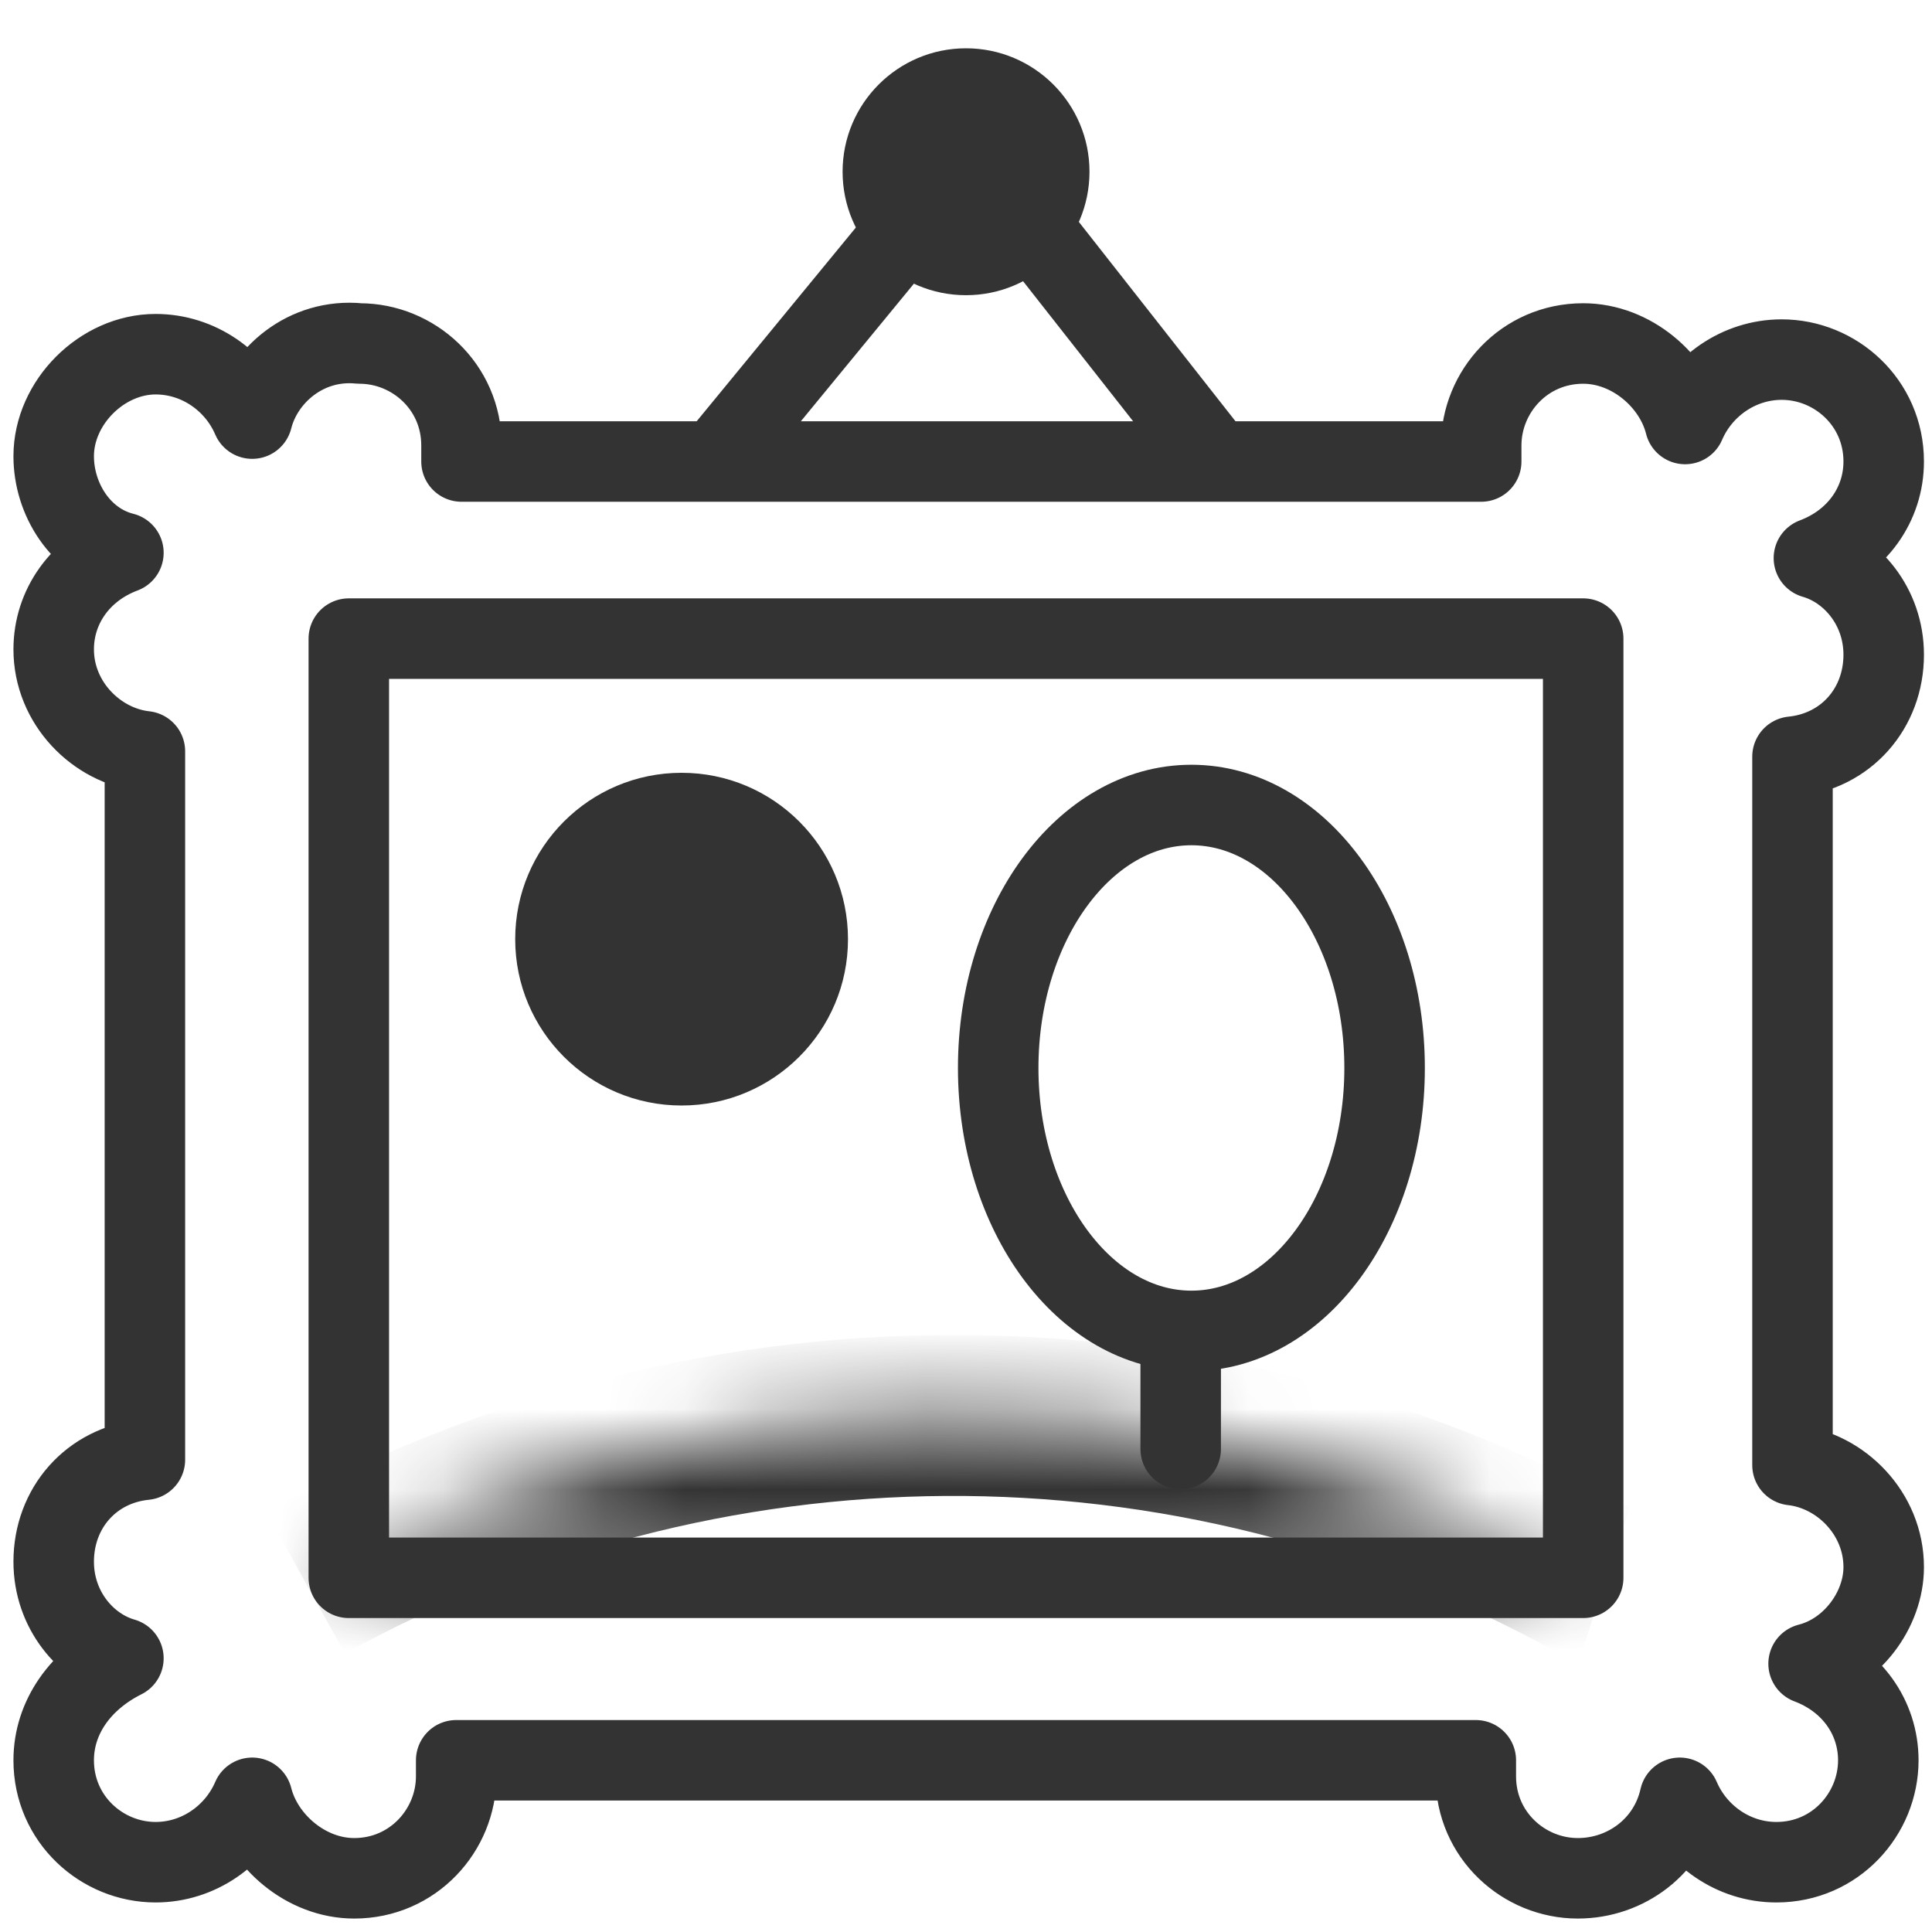 <svg width="24" height="24" viewBox="0 0 24 24" fill="none" xmlns="http://www.w3.org/2000/svg">
<g clip-path="url(#clip0_5618_1265)">
<path d="M9 5.6L12.067 1.867L15 5.6" stroke="#333333" stroke-miterlimit="10" stroke-linecap="round" stroke-linejoin="round"/>
<path d="M12 3.667C12.847 3.667 13.534 2.98 13.534 2.133C13.534 1.287 12.847 0.6 12 0.6C11.153 0.6 10.467 1.287 10.467 2.133C10.467 2.98 11.153 3.667 12 3.667Z" fill="#333333"/>
<mask id="path-3-inside-1_5618_1265" fill="white">
<path d="M3.8 19.667C8.733 16.933 14.733 16.867 19.733 19.6L19.933 19.667"/>
</mask>
<path d="M19.733 19.6L19.254 20.477L19.332 20.52L19.417 20.549L19.733 19.6ZM4.285 20.541C8.923 17.972 14.559 17.911 19.254 20.477L20.213 18.723C14.908 15.822 8.544 15.895 3.315 18.792L4.285 20.541ZM19.417 20.549L19.617 20.615L20.25 18.718L20.05 18.651L19.417 20.549Z" fill="#333333" mask="url(#path-3-inside-1_5618_1265)"/>
<path d="M14.8 16.533C16.126 16.533 17.2 15.071 17.2 13.267C17.2 11.463 16.126 10 14.8 10C13.475 10 12.4 11.463 12.4 13.267C12.4 15.071 13.475 16.533 14.8 16.533Z" stroke="#333333" stroke-miterlimit="10" stroke-linecap="round" stroke-linejoin="round"/>
<path d="M14.667 16.666L14.667 18" stroke="#333333" stroke-miterlimit="10" stroke-linecap="round" stroke-linejoin="round"/>
<path d="M8.467 13.733C9.608 13.733 10.534 12.808 10.534 11.667C10.534 10.525 9.608 9.6 8.467 9.6C7.325 9.6 6.4 10.525 6.4 11.667C6.4 12.808 7.325 13.733 8.467 13.733Z" fill="#333333"/>
<path d="M23.4 19.467C23.4 18.8 22.867 18.267 22.267 18.2V9.4C22.933 9.333 23.4 8.8 23.4 8.133C23.4 7.533 23 7.067 22.533 6.933C23.067 6.733 23.4 6.267 23.4 5.733C23.4 5 22.8 4.467 22.133 4.467C21.6 4.467 21.133 4.8 20.933 5.267C20.8 4.733 20.267 4.267 19.667 4.267C18.933 4.267 18.4 4.867 18.4 5.533C18.4 5.6 18.4 5.667 18.4 5.733H5.733C5.733 5.667 5.733 5.6 5.733 5.533C5.733 4.8 5.133 4.267 4.467 4.267C3.8 4.2 3.267 4.667 3.133 5.2C2.933 4.733 2.467 4.4 1.933 4.4C1.267 4.4 0.667 5 0.667 5.667C0.667 6.2 1 6.733 1.533 6.867C1 7.067 0.667 7.533 0.667 8.067C0.667 8.733 1.2 9.267 1.8 9.333V18.133C1.133 18.2 0.667 18.733 0.667 19.4C0.667 20 1.067 20.467 1.533 20.6C1 20.867 0.667 21.333 0.667 21.867C0.667 22.6 1.267 23.133 1.933 23.133C2.467 23.133 2.933 22.8 3.133 22.333C3.267 22.867 3.8 23.333 4.4 23.333C5.133 23.333 5.667 22.733 5.667 22.067C5.667 22 5.667 21.933 5.667 21.867H18.333C18.333 21.933 18.333 22 18.333 22.067C18.333 22.8 18.933 23.333 19.6 23.333C20.2 23.333 20.733 22.933 20.867 22.333C21.067 22.8 21.533 23.133 22.067 23.133C22.8 23.133 23.333 22.533 23.333 21.867C23.333 21.333 23 20.867 22.467 20.667C23 20.533 23.4 20 23.4 19.467ZM19.667 19.6H4.333V7.933H19.667V19.6Z" stroke="#333333" stroke-miterlimit="10" stroke-linecap="round" stroke-linejoin="round"/>
</g>
<defs>
<clipPath id="clip0_5618_1265">
<rect width="24" height="24" fill="white"/>
</clipPath>
</defs>
</svg>
